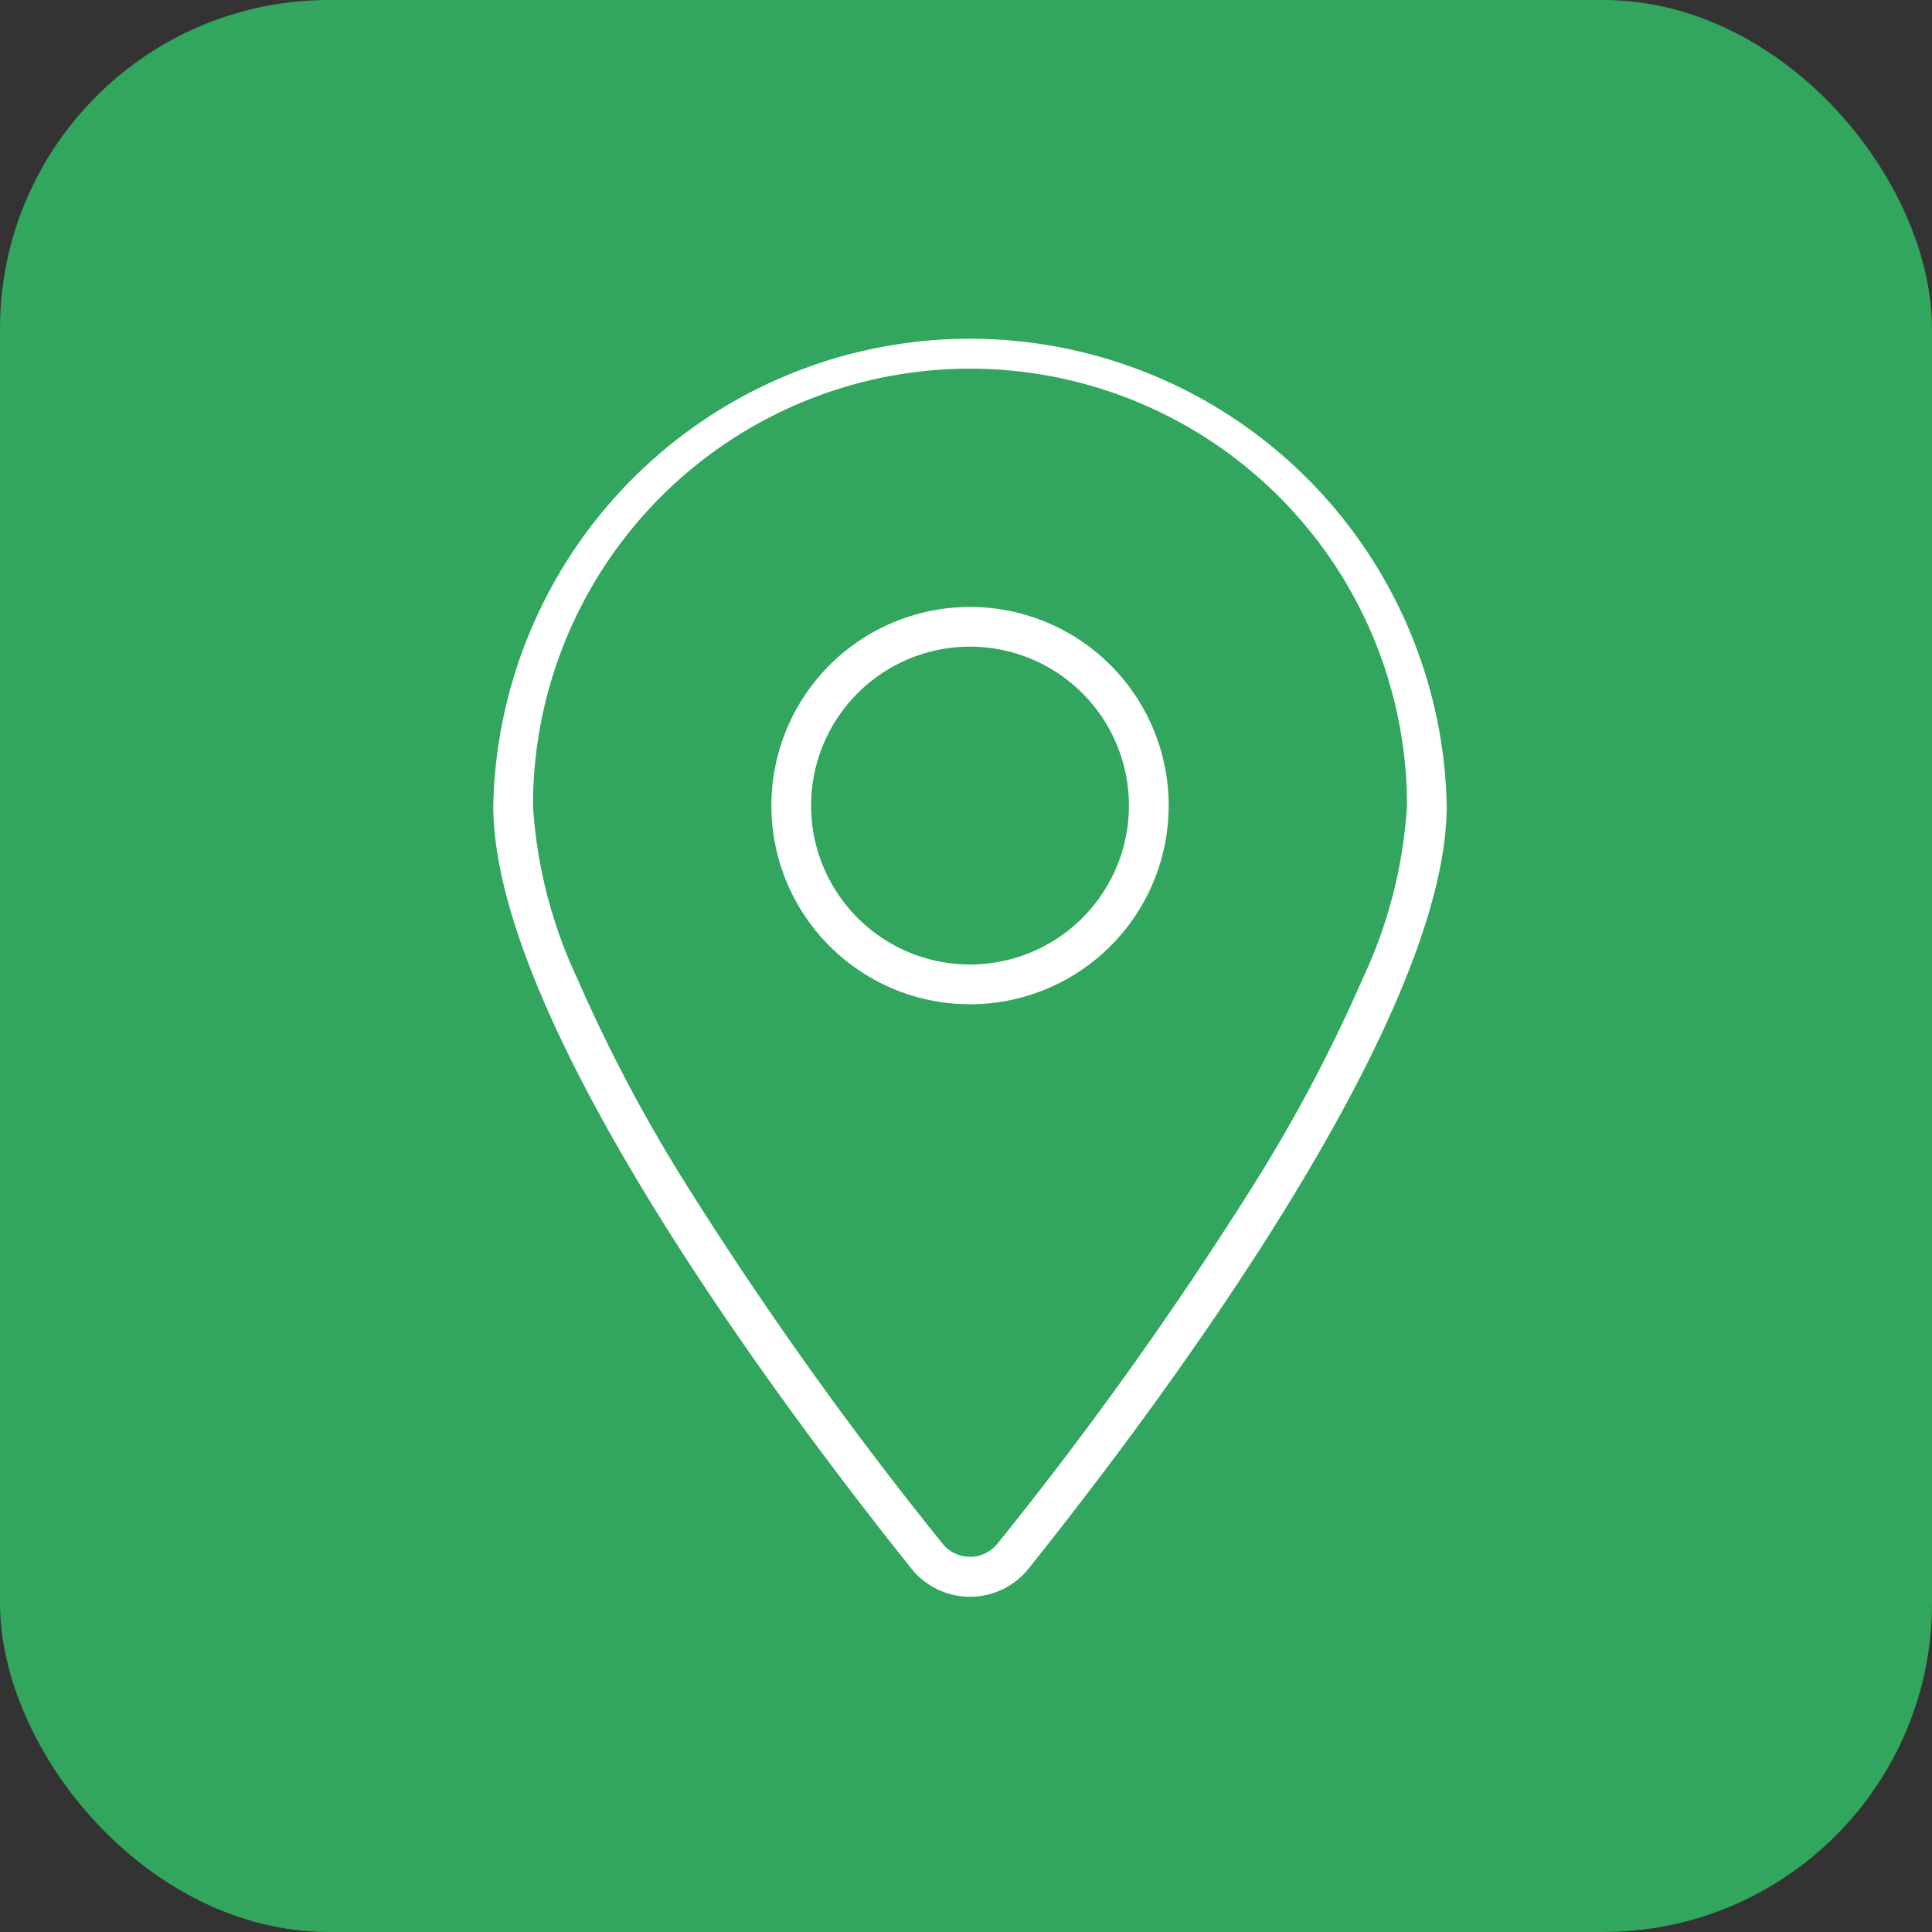 <svg xmlns="http://www.w3.org/2000/svg" xmlns:xlink="http://www.w3.org/1999/xlink" width="94" height="94" viewBox="0 0 94 94"><rect x="0" y="0" width="94" height="94" fill="#333333" stroke="none"/><defs><clipPath id="a"><rect width="46.39" height="61.694" fill="#fff"/></clipPath></defs><g transform="translate(-13657 -6507)"><rect width="94" height="94" rx="16" transform="translate(13657 6507)" fill="#32a65e"/><g transform="translate(13681 6523)"><g clip-path="url(#a)"><path d="M44.457,23.2a21.262,21.262,0,0,0-42.525,0A23.092,23.092,0,0,0,4.083,31.6a76.142,76.142,0,0,0,5.4,10.184,182.48,182.48,0,0,0,12.359,17.3,1.715,1.715,0,0,0,2.706,0,182.48,182.48,0,0,0,12.359-17.3,76.143,76.143,0,0,0,5.4-10.184,23.092,23.092,0,0,0,2.15-8.408m1.933,0c0,10.559-14.135,29.356-20.332,37.112a3.65,3.65,0,0,1-5.726,0C14.135,52.552,0,33.754,0,23.2a23.2,23.2,0,0,1,46.39,0M23.2,13.531A9.665,9.665,0,1,1,13.531,23.2,9.665,9.665,0,0,1,23.2,13.531M30.927,23.2A7.732,7.732,0,1,0,23.2,30.927,7.732,7.732,0,0,0,30.927,23.2" fill="#fff"/></g></g></g></svg>